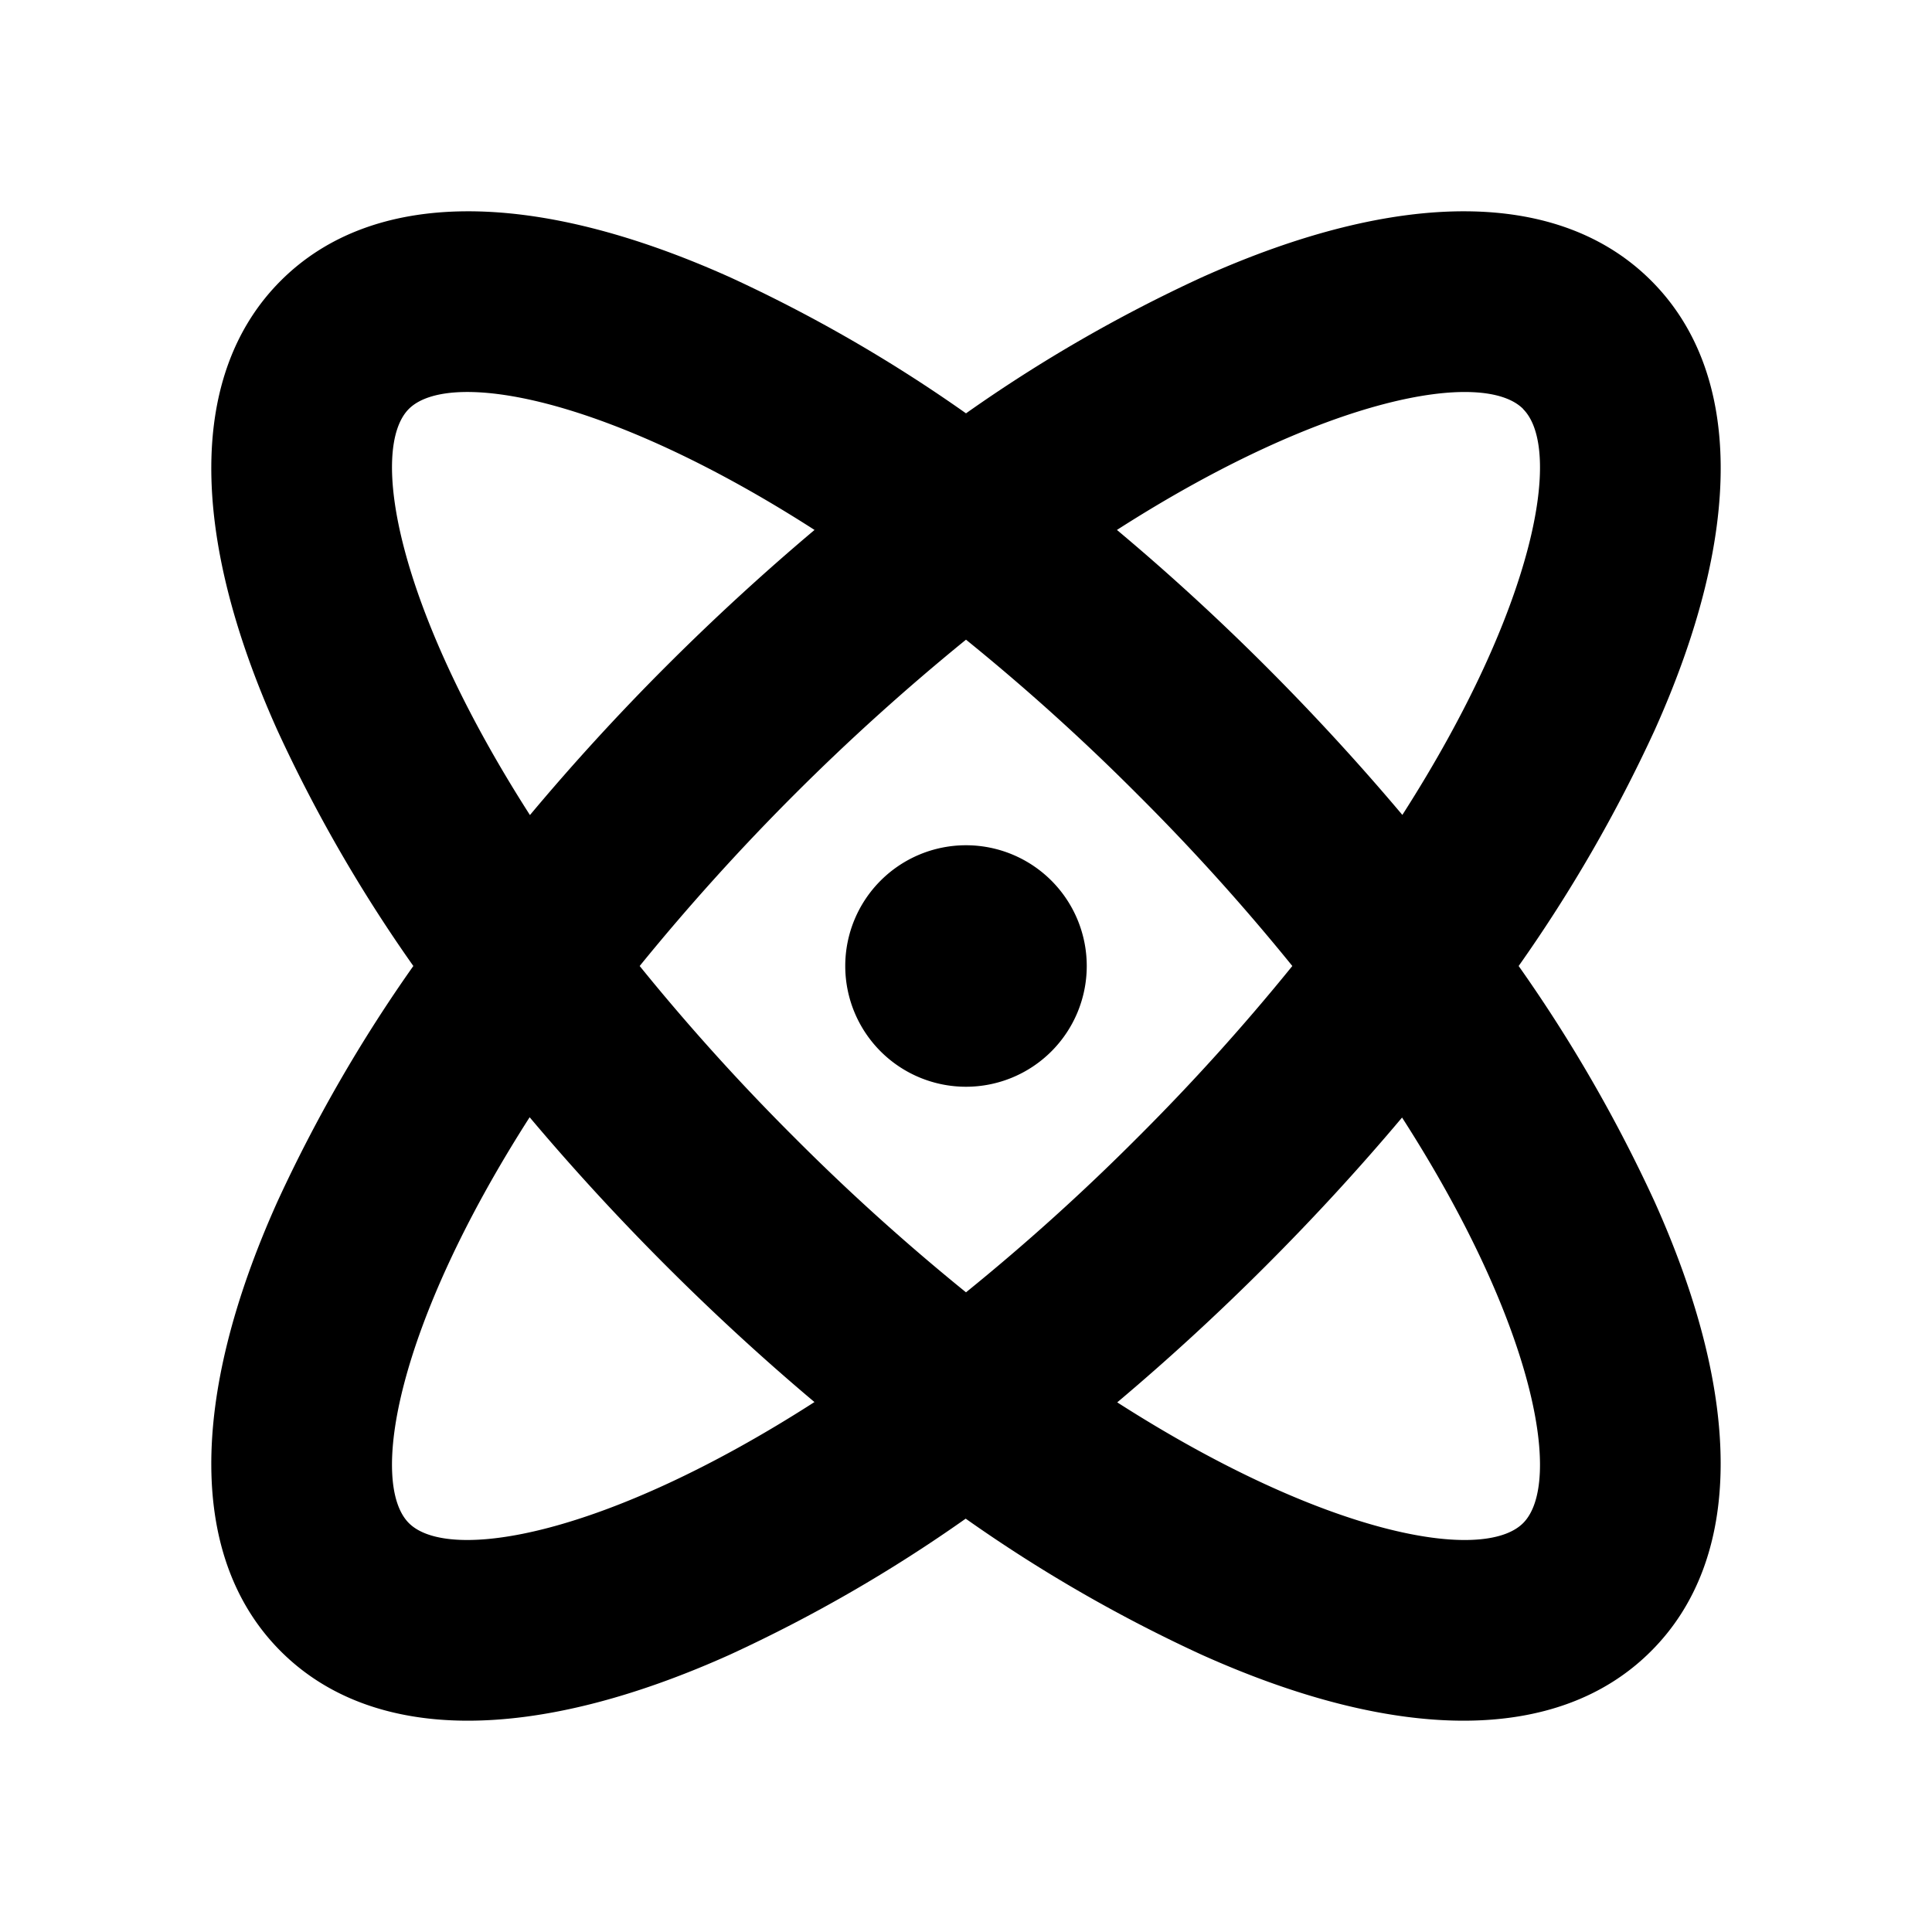 <svg xmlns="http://www.w3.org/2000/svg" viewBox="0 0 256 256" fill="currentColor"><path d="M219.23,159.2a196.66,196.66,0,0,0-18-31.2,196.66,196.66,0,0,0,18-31.2c11.84-26.31,11.69-47.48-.43-59.6s-33.29-12.27-59.6-.43a196.66,196.66,0,0,0-31.2,18,196.66,196.66,0,0,0-31.2-18c-26.31-11.84-47.48-11.69-59.6.43s-12.27,33.29-.43,59.6a196.66,196.66,0,0,0,18,31.2,196.66,196.66,0,0,0-18,31.2c-11.84,26.31-11.69,47.48.43,59.6h0C43.33,224.93,51.78,228,62,228c10,0,21.77-2.92,34.76-8.77a196.66,196.66,0,0,0,31.2-18,196.66,196.66,0,0,0,31.2,18c13,5.85,24.74,8.77,34.76,8.77,10.26,0,18.71-3.07,24.84-9.2h0C230.92,206.68,231.07,185.51,219.23,159.2Zm-17.41-105c5.25,5.26,1.79,26-16,53.78-5.61-6.66-11.65-13.25-18.07-19.67S154.7,75.83,148,70.22C175.82,52.39,196.56,48.93,201.82,54.18ZM171.24,128a288.6,288.6,0,0,1-20.51,22.73A288.6,288.6,0,0,1,128,171.24a288.6,288.6,0,0,1-22.73-20.51A288.6,288.6,0,0,1,84.76,128,298.55,298.55,0,0,1,128,84.76a286.83,286.83,0,0,1,22.73,20.51A286.83,286.83,0,0,1,171.24,128ZM54.18,54.18c1.46-1.45,4.1-2.24,7.75-2.24,9.53,0,25.94,5.39,46,18.28-6.66,5.61-13.25,11.65-19.67,18.07S75.83,101.3,70.22,108C52.39,80.18,48.93,59.44,54.18,54.18Zm0,147.64c-5.25-5.26-1.79-26,16-53.78,5.61,6.66,11.65,13.25,18.07,19.67s13,12.46,19.67,18.07C80.18,203.61,59.44,207.07,54.18,201.82Zm147.64,0c-5.26,5.25-26,1.79-53.78-16,6.66-5.61,13.25-11.65,19.67-18.07s12.46-13,18.07-19.67C203.61,175.82,207.07,196.56,201.82,201.82ZM144,128a16,16,0,1,1-16-16A16,16,0,0,1,144,128Z"/></svg>
